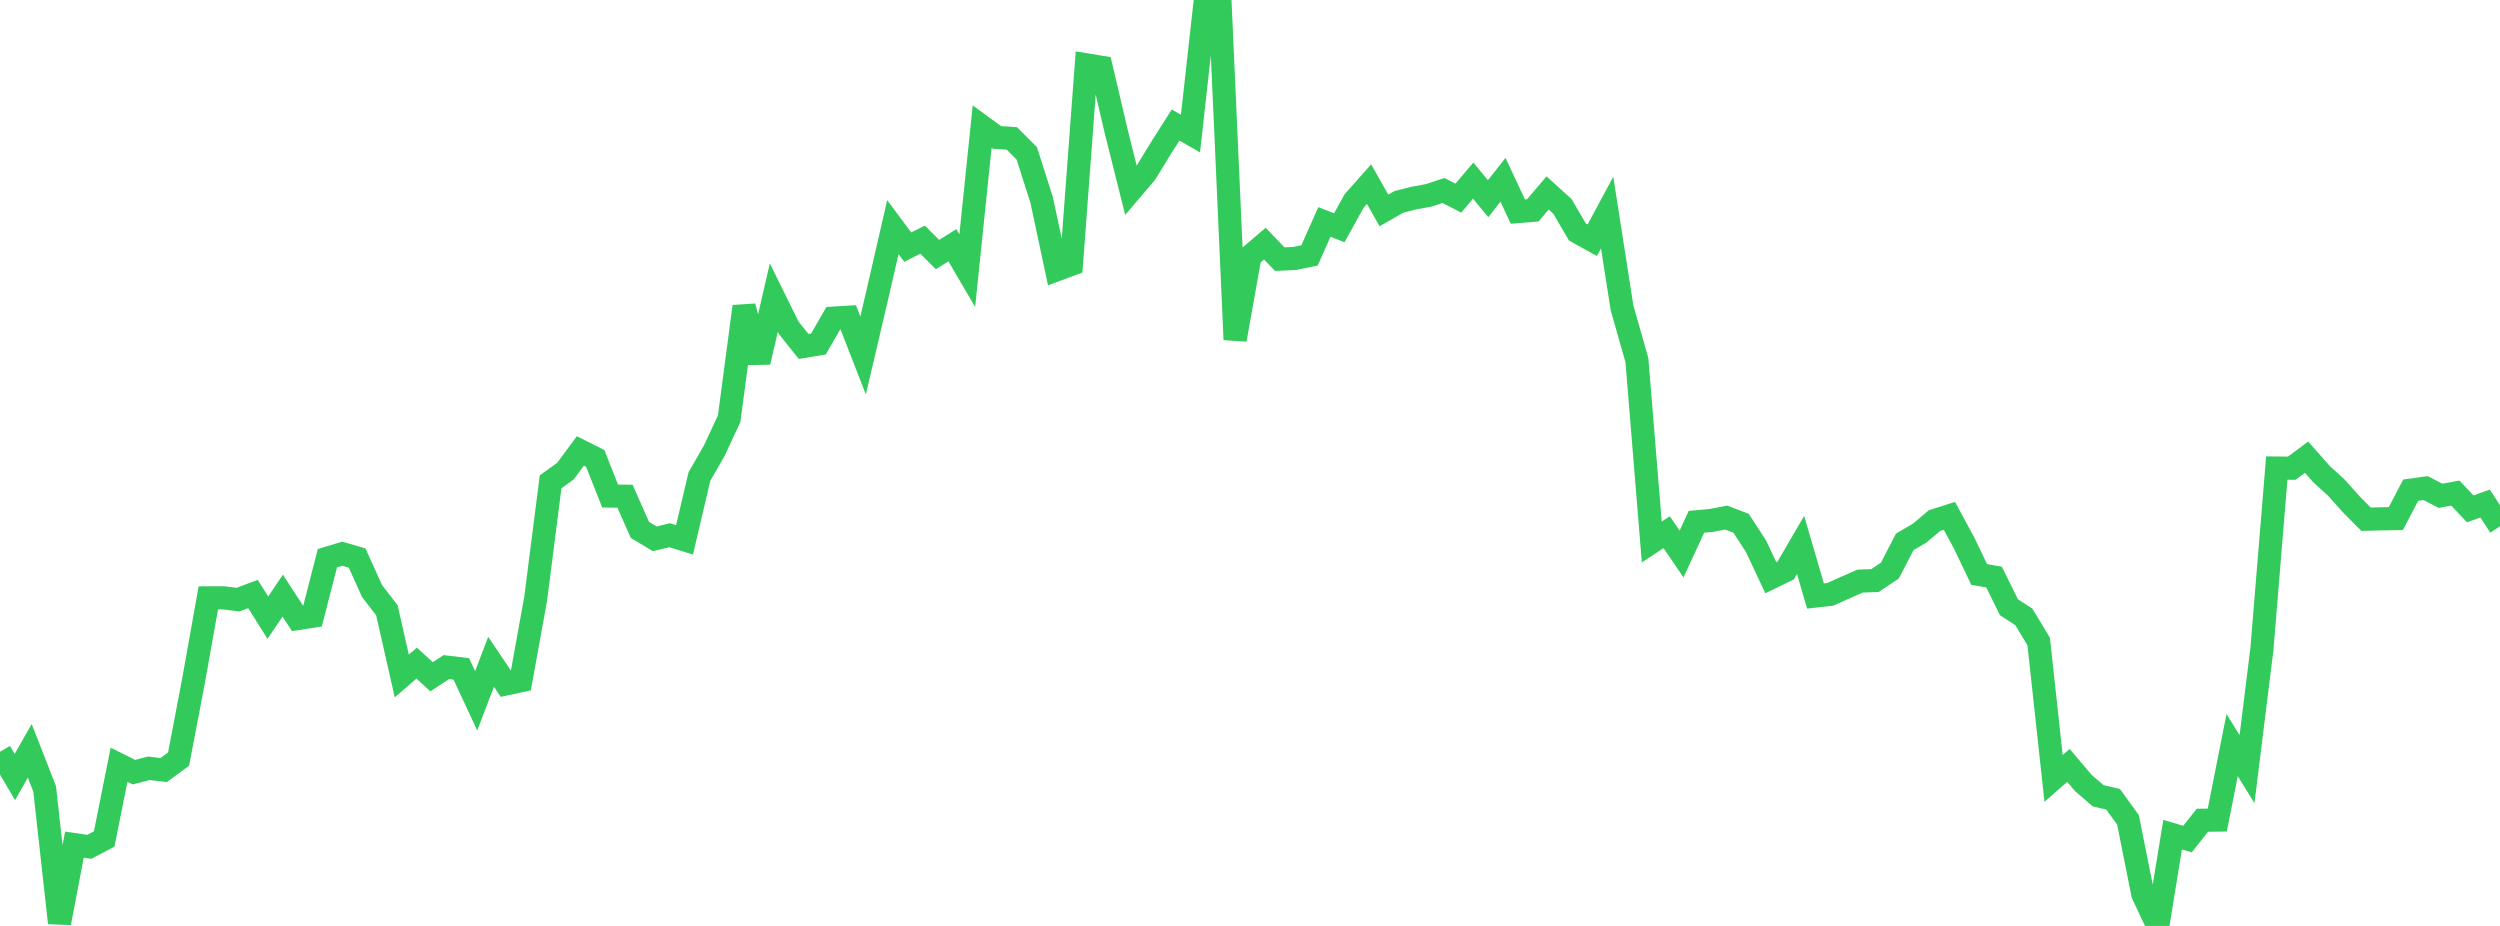 <?xml version="1.0" standalone="no"?>
<!DOCTYPE svg PUBLIC "-//W3C//DTD SVG 1.1//EN" "http://www.w3.org/Graphics/SVG/1.1/DTD/svg11.dtd">

<svg width="135" height="50" viewBox="0 0 135 50" preserveAspectRatio="none" 
  xmlns="http://www.w3.org/2000/svg"
  xmlns:xlink="http://www.w3.org/1999/xlink">


<polyline points="0.0, 40.596 0.804, 41.96 1.607, 40.545 2.411, 42.597 3.214, 49.838 4.018, 45.611 4.821, 45.729 5.625, 45.307 6.429, 41.297 7.232, 41.696 8.036, 41.488 8.839, 41.583 9.643, 40.991 10.446, 36.791 11.25, 32.285 12.054, 32.282 12.857, 32.378 13.661, 32.077 14.464, 33.354 15.268, 32.164 16.071, 33.4 16.875, 33.276 17.679, 30.144 18.482, 29.901 19.286, 30.134 20.089, 31.914 20.893, 32.956 21.696, 36.503 22.5, 35.808 23.304, 36.543 24.107, 36.022 24.911, 36.12 25.714, 37.845 26.518, 35.737 27.321, 36.931 28.125, 36.758 28.929, 32.314 29.732, 26.018 30.536, 25.438 31.339, 24.35 32.143, 24.754 32.946, 26.785 33.75, 26.795 34.554, 28.614 35.357, 29.096 36.161, 28.902 36.964, 29.151 37.768, 25.735 38.571, 24.335 39.375, 22.609 40.179, 16.549 40.982, 19.555 41.786, 16.071 42.589, 17.699 43.393, 18.707 44.196, 18.574 45.0, 17.18 45.804, 17.132 46.607, 19.196 47.411, 15.762 48.214, 12.266 49.018, 13.344 49.821, 12.943 50.625, 13.745 51.429, 13.243 52.232, 14.614 53.036, 6.837 53.839, 7.421 54.643, 7.476 55.446, 8.281 56.25, 10.801 57.054, 14.569 57.857, 14.271 58.661, 3.501 59.464, 3.633 60.268, 7.071 61.071, 10.276 61.875, 9.332 62.679, 8.014 63.482, 6.751 64.286, 7.213 65.089, 0.0 65.893, 0.377 66.696, 18.339 67.5, 13.84 68.304, 13.156 69.107, 13.994 69.911, 13.957 70.714, 13.793 71.518, 11.985 72.321, 12.3 73.125, 10.849 73.929, 9.943 74.732, 11.364 75.536, 10.902 76.339, 10.698 77.143, 10.552 77.946, 10.286 78.75, 10.699 79.554, 9.752 80.357, 10.731 81.161, 9.708 81.964, 11.425 82.768, 11.361 83.571, 10.419 84.375, 11.149 85.179, 12.526 85.982, 12.972 86.786, 11.478 87.589, 16.622 88.393, 19.448 89.196, 29.268 90.0, 28.737 90.804, 29.917 91.607, 28.177 92.411, 28.103 93.214, 27.948 94.018, 28.255 94.821, 29.49 95.625, 31.199 96.429, 30.807 97.232, 29.43 98.036, 32.185 98.839, 32.093 99.643, 31.731 100.446, 31.38 101.25, 31.35 102.054, 30.81 102.857, 29.26 103.661, 28.789 104.464, 28.112 105.268, 27.855 106.071, 29.34 106.875, 31.021 107.679, 31.162 108.482, 32.79 109.286, 33.312 110.089, 34.64 110.893, 42.036 111.696, 41.332 112.5, 42.281 113.304, 42.974 114.107, 43.159 114.911, 44.271 115.714, 48.286 116.518, 50.0 117.321, 45.073 118.125, 45.309 118.929, 44.294 119.732, 44.284 120.536, 40.236 121.339, 41.533 122.143, 35.052 122.946, 25.275 123.75, 25.283 124.554, 24.688 125.357, 25.597 126.161, 26.331 126.964, 27.229 127.768, 28.039 128.571, 28.018 129.375, 28.004 130.179, 26.468 130.982, 26.355 131.786, 26.774 132.589, 26.626 133.393, 27.479 134.196, 27.192 135.0, 28.421" fill="none" stroke="#32ca5b" stroke-width="1.25"/>

</svg>